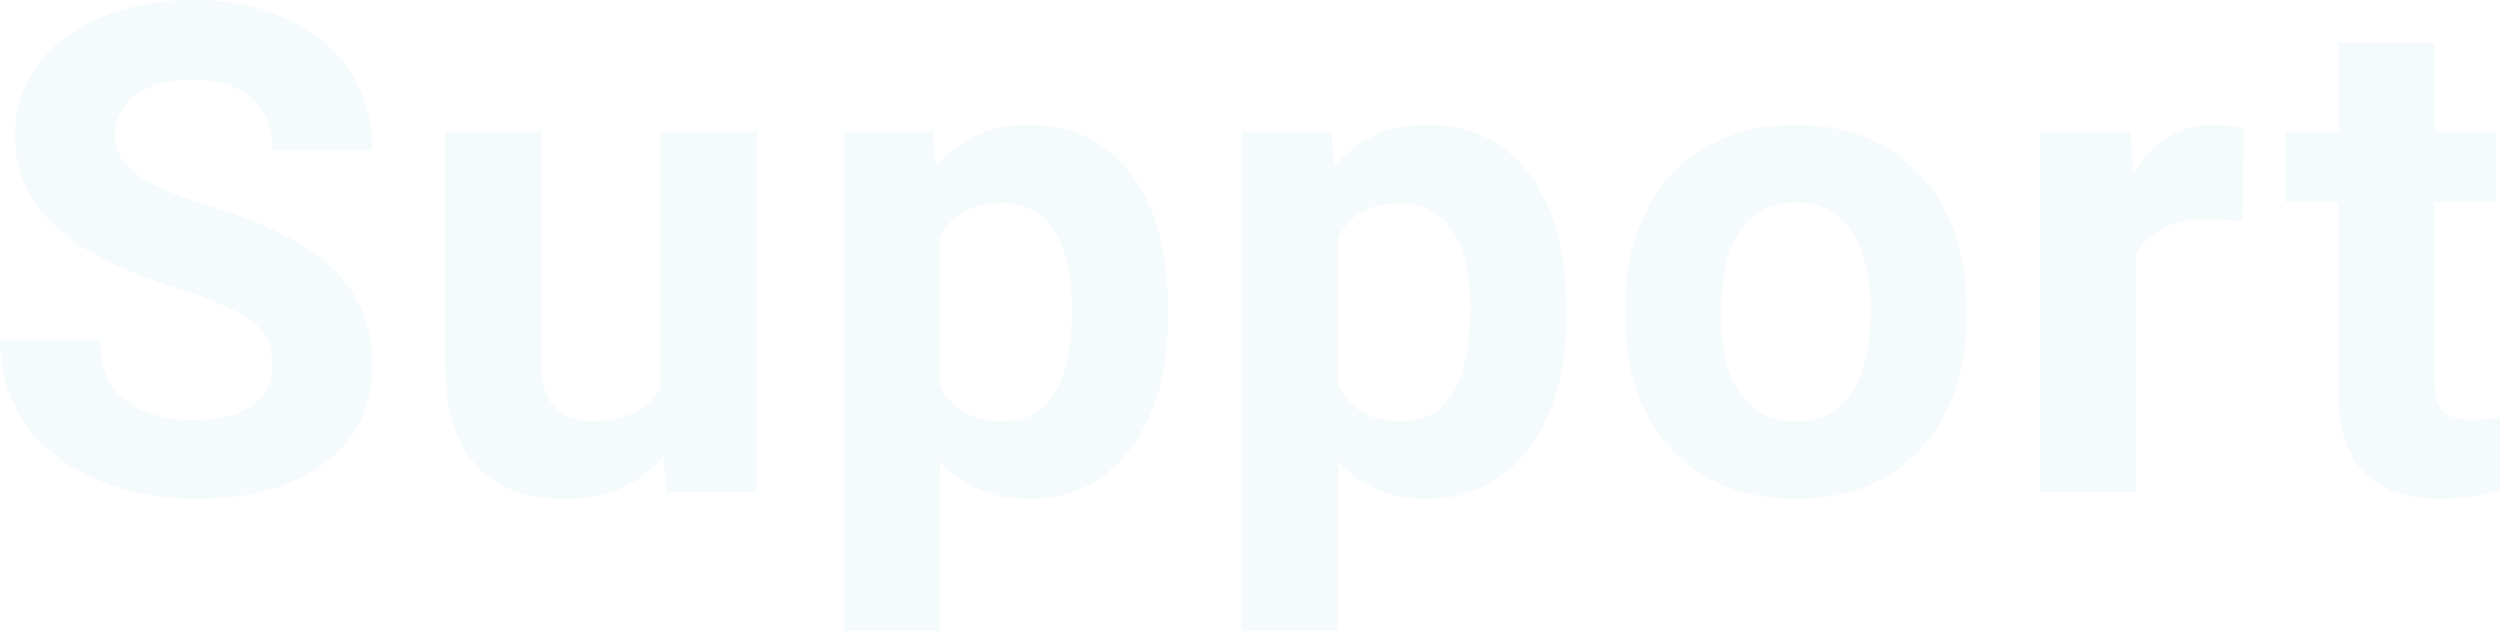 <svg xmlns="http://www.w3.org/2000/svg" viewBox="0 0 1171.212 295.625">
  <path id="パス_70" data-name="パス 70" d="M-455.763-59.687q0-13.281-9.375-20.391t-33.75-15q-24.375-7.891-38.594-15.547-38.75-20.938-38.75-56.406a54.937,54.937,0,0,1,10.391-32.891Q-555.45-214.375-536-222.5t43.672-8.125q24.375,0,43.438,8.828t29.609,24.922q10.547,16.094,10.547,36.563h-46.875q0-15.625-9.844-24.3t-27.656-8.672q-17.188,0-26.719,7.266a22.917,22.917,0,0,0-9.531,19.141q0,11.094,11.172,18.594t32.891,14.063q40,12.031,58.281,29.844T-408.731-60q0,29.531-22.344,46.328t-60.156,16.8q-26.25,0-47.813-9.609t-32.891-26.328q-11.328-16.719-11.328-38.75h47.031q0,37.656,45,37.656,16.719,0,26.094-6.8T-455.763-59.687Zm183.431,42.5Q-289.05,3.125-318.581,3.125q-27.187,0-41.484-15.625t-14.609-45.781V-169.062h45.156V-59.717q0,26.436,24.063,26.436,22.969,0,31.563-15.957V-169.062h45.312V0h-42.5Zm236.4-65.781q0,39.063-17.734,62.578T-101.556,3.125q-25.625,0-41.406-17.812V65h-45.156V-169.062h41.875l1.563,16.563q16.406-19.687,42.813-19.687,31.25,0,48.594,23.125t17.344,63.75ZM-81.088-86.25q0-23.594-8.359-36.406t-24.3-12.812q-21.25,0-29.219,16.25V-50q8.281,16.719,29.531,16.719Q-81.088-33.281-81.088-86.25Zm231.712,3.281q0,39.063-17.734,62.578T85,3.125q-25.625,0-41.406-17.812V65H-1.563V-169.062H40.312L41.875-152.5q16.406-19.687,42.813-19.687,31.25,0,48.594,23.125t17.344,63.75ZM105.469-86.25q0-23.594-8.359-36.406t-24.3-12.812q-21.25,0-29.219,16.25V-50q8.281,16.719,29.531,16.719Q105.469-33.281,105.469-86.25Zm72.494.156q0-25.156,9.688-44.844a70.918,70.918,0,0,1,27.891-30.469q18.2-10.781,42.266-10.781,34.219,0,55.859,20.938t24.141,56.875l.313,11.563q0,38.906-21.719,62.422T258.119,3.125q-36.562,0-58.359-23.437t-21.8-63.75Zm45.156,3.206q0,24.1,9.063,36.853t25.938,12.754q16.406,0,25.625-12.6t9.219-40.3q0-23.63-9.219-36.619t-25.937-12.988q-16.563,0-25.625,12.91T223.119-82.888Zm244.213-43.831a122.679,122.679,0,0,0-16.25-1.25q-25.625,0-33.594,17.344V0H372.331V-169.062h42.656l1.25,20.156q13.594-23.281,37.656-23.281a47.316,47.316,0,0,1,14.063,2.031Zm89.994-83.906v41.563h28.906v33.125H557.325v84.375q0,9.375,3.594,13.438t13.75,4.063a72.012,72.012,0,0,0,13.281-1.094V-.937a92.96,92.96,0,0,1-27.344,4.063q-47.5,0-48.437-47.969v-91.094H487.481v-33.125h24.688v-41.562Z" transform="translate(583.263 230.625)" fill="#459dca" opacity="0.053"/>
</svg>
